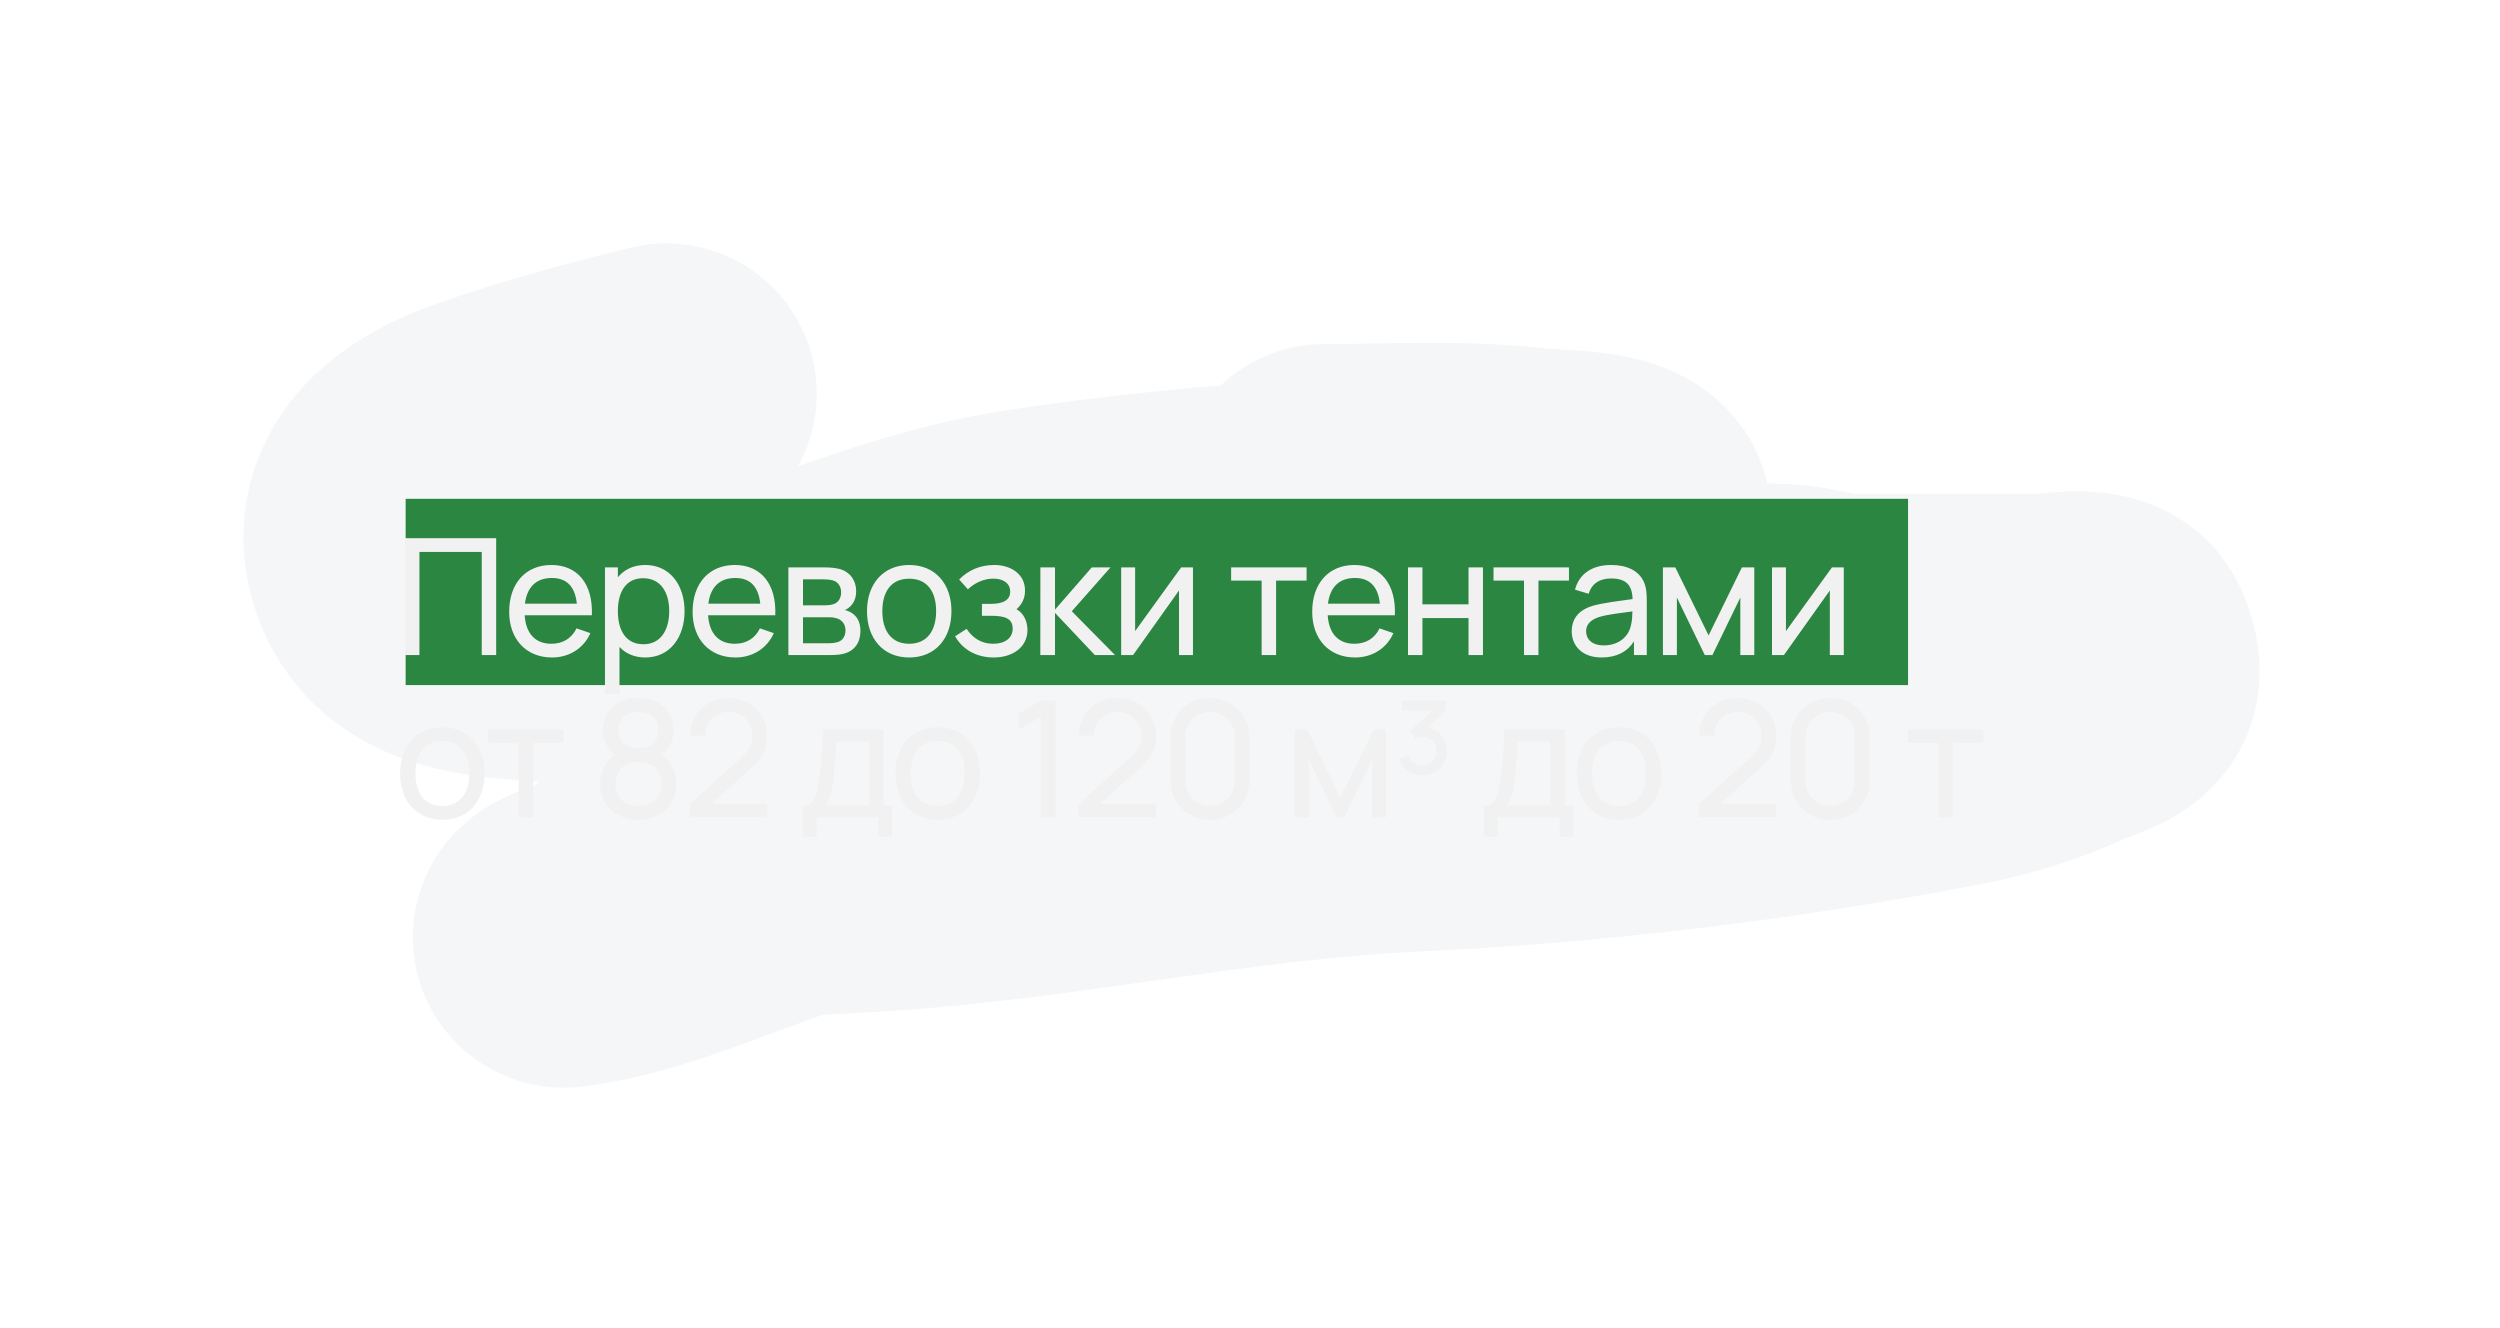 <?xml version="1.0" encoding="UTF-8"?> <svg xmlns="http://www.w3.org/2000/svg" width="832" height="442" viewBox="0 0 832 442" fill="none"><g style="mix-blend-mode:plus-darker" filter="url(#filter0_f_4597_40)"><path d="M221.792 131C201.55 135.898 181.091 141.453 161.377 148.423C146.682 153.618 126.587 164.703 131.86 185.304C137.787 208.46 164.068 208.788 181.763 210.193C227.976 213.865 274.171 213.361 320.483 213.361C401.587 213.361 483.173 216.159 564.212 212.343C574.71 211.849 586.017 210.129 596.596 211.381C603.425 212.19 609.396 214.379 616.238 214.379C637.297 214.379 658.355 214.379 679.413 214.379C683.087 214.379 697.696 211.406 700.118 216.416C701.217 218.69 702.964 223.435 701.339 226.032C699.23 229.403 690.525 231.624 687.271 233.16C675.324 238.797 662.626 242.683 649.79 245.152C590.242 256.605 529.812 263.929 469.396 266.76C409.874 269.549 351.581 282.88 292.187 286.615C272.077 287.88 251.382 288.282 231.454 291.763C230.76 291.884 224.595 292.195 224.022 293.233C221.332 298.105 213.31 299.316 208.52 301.549C203.338 303.964 199.213 307.054 193.708 308.676C192.894 308.916 184.798 312.425 188.24 311.957C208.703 309.174 227.741 301.249 247.168 294.195C296.364 276.332 345.382 257.402 395.816 243.794C430.242 234.505 465.507 229.048 500.081 220.375C508.726 218.207 517.285 215.674 525.935 213.531C531.264 212.21 537.161 211.699 542.339 209.741C547.797 207.677 550.621 205.596 550.621 199.559C550.621 193.937 548.272 191.822 543.401 189.49C535.461 185.688 526.831 182.274 518.131 181.231C470.027 175.465 421.616 194.251 375.642 206.347C334.753 217.104 294.308 221.479 252.371 226.145C243.711 227.109 234.989 227.838 226.358 229.087C224.696 229.327 220.572 231.339 221.367 229.766C222.946 226.642 230.459 223.137 232.622 221.959C245.093 215.167 258.626 210.763 271.854 206.008C294.191 197.979 316.698 190.145 340.073 186.379C372.663 181.128 405.745 178.294 438.605 175.801C464.272 173.854 489.851 172.633 515.583 172.633C521.408 172.633 532.95 174.926 538.729 172.407C541.094 171.376 535.539 168.818 535.438 168.787C527.12 166.21 516.999 166.485 508.416 165.562C486.052 163.159 463.194 164.488 440.728 164.488" stroke="#1B4771" stroke-opacity="0.05" stroke-width="100" stroke-linecap="round"></path></g><rect x="135" y="166" width="500" height="62" fill="#2B8642"></rect><g filter="url(#filter1_d_4597_40)"><path d="M134.78 214V175.12H165.128V214H160.322V179.683H139.586V214H134.78ZM183.712 214.81C175.099 214.81 169.456 208.735 169.456 199.609C169.456 190.051 175.018 184.03 183.496 184.03C192.271 184.03 197.401 190.402 196.969 200.77H174.613C174.991 206.818 178.123 210.247 183.496 210.247C187.33 210.247 190.246 208.438 191.866 205.117L196.483 206.71C194.188 211.867 189.355 214.81 183.712 214.81ZM183.658 188.35C178.447 188.35 175.396 191.374 174.694 196.909H191.974C191.38 191.185 188.599 188.35 183.658 188.35ZM201.333 226.96V184.84H205.626V188.107C207.759 185.542 210.81 184.03 214.779 184.03C222.879 184.03 227.82 190.645 227.82 199.393C227.82 208.141 222.906 214.81 214.752 214.81C211.134 214.81 208.245 213.514 206.166 211.3V226.96H201.333ZM214.158 210.409C219.909 210.409 222.717 205.603 222.717 199.393C222.717 193.237 219.963 188.431 214.023 188.431C208.326 188.431 205.626 192.94 205.626 199.393C205.626 205.792 208.272 210.409 214.158 210.409ZM244.755 214.81C236.142 214.81 230.499 208.735 230.499 199.609C230.499 190.051 236.061 184.03 244.539 184.03C253.314 184.03 258.444 190.402 258.012 200.77H235.656C236.034 206.818 239.166 210.247 244.539 210.247C248.373 210.247 251.289 208.438 252.909 205.117L257.526 206.71C255.231 211.867 250.398 214.81 244.755 214.81ZM244.701 188.35C239.49 188.35 236.439 191.374 235.737 196.909H253.017C252.423 191.185 249.642 188.35 244.701 188.35ZM262.377 214V184.84H274.797C276.255 184.84 278.118 185.002 279.522 185.38C282.627 186.244 284.922 188.89 284.922 192.805C284.922 195.019 284.193 196.612 283.005 197.773C282.438 198.34 281.763 198.772 281.142 199.015C281.736 199.123 282.438 199.393 283.059 199.744C285.084 200.878 286.353 202.849 286.353 205.954C286.353 209.923 284.328 212.569 280.98 213.514C279.576 213.919 277.767 214 276.201 214H262.377ZM267.237 197.449H274.473C275.445 197.449 276.687 197.341 277.524 197.017C279.144 196.423 279.927 194.857 279.927 193.156C279.927 191.32 279.063 189.781 277.362 189.214C276.174 188.809 274.446 188.809 274.068 188.809H267.237V197.449ZM267.237 210.085H275.931C276.687 210.085 277.875 209.95 278.712 209.707C280.575 209.194 281.385 207.52 281.385 205.792C281.385 203.497 279.954 202.012 277.902 201.634C277.119 201.418 276.147 201.418 275.499 201.418H267.237V210.085ZM302.577 214.81C293.856 214.81 288.537 208.438 288.537 199.393C288.537 190.24 294.018 184.03 302.577 184.03C311.325 184.03 316.644 190.375 316.644 199.393C316.644 208.546 311.244 214.81 302.577 214.81ZM302.577 210.247C308.598 210.247 311.541 205.819 311.541 199.393C311.541 192.832 308.544 188.593 302.577 188.593C296.475 188.593 293.64 193.021 293.64 199.393C293.64 205.981 296.691 210.247 302.577 210.247ZM330.732 214.81C324.954 214.81 320.391 212.191 317.853 207.763L321.687 205.279C323.793 208.492 326.763 210.247 330.543 210.247C334.485 210.247 337.023 208.33 337.023 205.198C337.023 201.769 334.296 200.932 329.814 200.932H326.79V196.963H329.787C333.567 196.963 336.186 195.883 336.186 192.913C336.186 189.916 333.621 188.566 330.57 188.566C327.33 188.566 324.225 190.078 322.119 192.13L319.203 188.863C322.2 185.785 326.196 184.03 330.867 184.03C336.483 184.03 341.127 187.081 341.127 192.535C341.127 195.073 340.155 197.125 338.292 198.745C340.749 200.095 341.937 202.876 341.937 205.684C341.937 211.408 336.969 214.81 330.732 214.81ZM346.216 214L346.243 184.84H351.103V198.88L363.334 184.84H369.571L356.692 199.42L371.083 214H364.36L351.103 199.96V214H346.216ZM397.02 184.84V214H392.376V192.508L377.094 214H373.125V184.84H377.769V206.035L393.078 184.84H397.02ZM419.874 214V189.214H409.722V184.84H434.832V189.214H424.68V214H419.874ZM450.959 214.81C442.346 214.81 436.703 208.735 436.703 199.609C436.703 190.051 442.265 184.03 450.743 184.03C459.518 184.03 464.648 190.402 464.216 200.77H441.86C442.238 206.818 445.37 210.247 450.743 210.247C454.577 210.247 457.493 208.438 459.113 205.117L463.73 206.71C461.435 211.867 456.602 214.81 450.959 214.81ZM450.905 188.35C445.694 188.35 442.643 191.374 441.941 196.909H459.221C458.627 191.185 455.846 188.35 450.905 188.35ZM468.581 214V184.84H473.387V197.125H488.723V184.84H493.529V214H488.723V201.688H473.387V214H468.581ZM507.194 214V189.214H497.042V184.84H522.152V189.214H512V214H507.194ZM532.983 214.81C526.449 214.81 523.074 210.814 523.074 206.116C523.074 201.526 525.801 198.853 530.229 197.557C533.874 196.585 539.004 195.964 543.324 195.37C543.189 190.726 541.191 188.512 536.142 188.512C532.605 188.512 529.77 190.051 528.717 193.615L524.154 192.238C525.531 187.135 529.608 184.03 536.196 184.03C541.461 184.03 545.43 185.92 547.104 189.727C547.914 191.536 548.049 193.669 548.049 195.964V214H543.783V209.464C541.461 213.028 537.843 214.81 532.983 214.81ZM533.712 210.787C538.896 210.787 542.082 207.682 542.784 204.064C543.189 202.66 543.243 200.797 543.27 199.474C539.166 200.014 535.224 200.473 532.389 201.283C529.986 202.039 527.853 203.362 527.853 206.089C527.853 208.492 529.554 210.787 533.712 210.787ZM553.422 214V184.84H557.553L568.623 207.466L579.693 184.84H583.824V214H579.18V194.857L569.892 214H567.354L558.066 194.857V214H553.422ZM613.613 184.84V214H608.969V192.508L593.687 214H589.718V184.84H594.362V206.035L609.671 184.84H613.613ZM147.2 268.81C138.479 268.81 133.16 262.438 133.16 253.393C133.16 244.24 138.641 238.03 147.2 238.03C155.948 238.03 161.267 244.375 161.267 253.393C161.267 262.546 155.867 268.81 147.2 268.81ZM147.2 264.247C153.221 264.247 156.164 259.819 156.164 253.393C156.164 246.832 153.167 242.593 147.2 242.593C141.098 242.593 138.263 247.021 138.263 253.393C138.263 259.981 141.314 264.247 147.2 264.247ZM172.628 268V243.214H162.476V238.84H187.586V243.214H177.434V268H172.628ZM212.418 268.81C204.966 268.81 199.728 264.031 199.728 256.903C199.728 252.853 201.402 249.343 204.804 247.156C202.104 245.266 200.673 242.296 200.673 238.948C200.673 232.387 205.56 228.31 212.418 228.31C219.276 228.31 224.163 232.387 224.163 238.948C224.163 242.323 222.813 245.266 220.059 247.183C223.434 249.316 225.162 252.853 225.162 256.903C225.162 264.031 219.87 268.81 212.418 268.81ZM212.418 244.942C216.36 244.942 219.06 242.944 219.06 238.948C219.06 234.952 216.36 232.954 212.418 232.954C208.476 232.954 205.776 234.952 205.776 238.948C205.776 242.944 208.476 244.942 212.418 244.942ZM212.418 264.22C216.954 264.22 220.059 261.655 220.059 256.903C220.059 252.124 217.008 249.559 212.418 249.559C207.828 249.559 204.804 252.124 204.804 256.903C204.804 261.655 207.882 264.22 212.418 264.22ZM229.472 267.973L229.499 263.653L246.752 248.128C249.614 245.563 250.397 243.322 250.397 240.865C250.397 236.383 247.049 232.9 242.567 232.9C237.923 232.9 234.521 236.599 234.575 240.838H229.661C229.661 233.521 235.169 228.31 242.648 228.31C249.857 228.31 255.311 233.764 255.311 240.919C255.311 246.022 253.394 248.587 249.398 252.124L236.87 263.383H255.311V267.973H229.472ZM267.181 274.48V264.031C270.421 264.031 271.528 262.06 272.392 257.119C273.229 252.475 273.58 247.156 273.958 238.84H294.046V264.031H296.881V274.48H292.291V268H271.771V274.48H267.181ZM274.579 264.031H289.24V242.809H278.305C278.035 247.912 277.63 254.392 276.847 258.226C276.361 260.953 275.875 262.762 274.579 264.031ZM312.046 268.81C303.325 268.81 298.006 262.438 298.006 253.393C298.006 244.24 303.487 238.03 312.046 238.03C320.794 238.03 326.113 244.375 326.113 253.393C326.113 262.546 320.713 268.81 312.046 268.81ZM312.046 264.247C318.067 264.247 321.01 259.819 321.01 253.393C321.01 246.832 318.013 242.593 312.046 242.593C305.944 242.593 303.109 247.021 303.109 253.393C303.109 259.981 306.16 264.247 312.046 264.247ZM346.405 268V234.439L339.088 238.867V233.494L346.405 229.12H351.292V268H346.405ZM358.865 267.973L358.892 263.653L376.145 248.128C379.007 245.563 379.79 243.322 379.79 240.865C379.79 236.383 376.442 232.9 371.96 232.9C367.316 232.9 363.914 236.599 363.968 240.838H359.054C359.054 233.521 364.562 228.31 372.041 228.31C379.25 228.31 384.704 233.764 384.704 240.919C384.704 246.022 382.787 248.587 378.791 252.124L366.263 263.383H384.704V267.973H358.865ZM402.666 268.81C395.106 268.81 389.544 263.248 389.544 255.688V241.432C389.544 233.872 395.106 228.31 402.666 228.31C410.226 228.31 415.788 233.872 415.788 241.432V255.688C415.788 263.248 410.226 268.81 402.666 268.81ZM402.666 264.193C407.229 264.193 410.901 260.521 410.901 255.958V241.135C410.901 236.572 407.229 232.9 402.666 232.9C398.103 232.9 394.431 236.572 394.431 241.135V255.958C394.431 260.521 398.103 264.193 402.666 264.193ZM430.89 268V238.84H435.021L446.091 261.466L457.161 238.84H461.292V268H456.648V248.857L447.36 268H444.822L435.534 248.857V268H430.89ZM473.396 253.987C469.778 253.987 466.619 251.827 465.593 248.344L468.887 247.426C469.562 249.613 471.371 250.747 473.396 250.72C476.15 250.693 478.013 248.722 478.013 245.968C478.013 243.187 476.123 241.189 473.369 241.189C472.559 241.189 471.722 241.432 470.993 241.783L469.373 239.11L476.933 232.36H466.565V229.12H481.172V232.387L474.935 238.327C478.985 238.759 481.496 241.918 481.496 245.968C481.496 250.639 477.959 253.987 473.396 253.987ZM493.929 274.48V264.031C497.169 264.031 498.276 262.06 499.14 257.119C499.977 252.475 500.328 247.156 500.706 238.84H520.794V264.031H523.629V274.48H519.039V268H498.519V274.48H493.929ZM501.327 264.031H515.988V242.809H505.053C504.783 247.912 504.378 254.392 503.595 258.226C503.109 260.953 502.623 262.762 501.327 264.031ZM538.793 268.81C530.072 268.81 524.753 262.438 524.753 253.393C524.753 244.24 530.234 238.03 538.793 238.03C547.541 238.03 552.86 244.375 552.86 253.393C552.86 262.546 547.46 268.81 538.793 268.81ZM538.793 264.247C544.814 264.247 547.757 259.819 547.757 253.393C547.757 246.832 544.76 242.593 538.793 242.593C532.691 242.593 529.856 247.021 529.856 253.393C529.856 259.981 532.907 264.247 538.793 264.247ZM565.295 267.973L565.322 263.653L582.575 248.128C585.437 245.563 586.22 243.322 586.22 240.865C586.22 236.383 582.872 232.9 578.39 232.9C573.746 232.9 570.344 236.599 570.398 240.838H565.484C565.484 233.521 570.992 228.31 578.471 228.31C585.68 228.31 591.134 233.764 591.134 240.919C591.134 246.022 589.217 248.587 585.221 252.124L572.693 263.383H591.134V267.973H565.295ZM609.096 268.81C601.536 268.81 595.974 263.248 595.974 255.688V241.432C595.974 233.872 601.536 228.31 609.096 228.31C616.656 228.31 622.218 233.872 622.218 241.432V255.688C622.218 263.248 616.656 268.81 609.096 268.81ZM609.096 264.193C613.659 264.193 617.331 260.521 617.331 255.958V241.135C617.331 236.572 613.659 232.9 609.096 232.9C604.533 232.9 600.861 236.572 600.861 241.135V255.958C600.861 260.521 604.533 264.193 609.096 264.193ZM645.069 268V243.214H634.917V238.84H660.027V243.214H649.875V268H645.069Z" fill="#F1F1F1"></path></g><defs><filter id="filter0_f_4597_40" x="0.961" y="0.988" width="831.039" height="441.013" filterUnits="userSpaceOnUse" color-interpolation-filters="sRGB"><feFlood flood-opacity="0" result="BackgroundImageFix"></feFlood><feBlend mode="normal" in="SourceGraphic" in2="BackgroundImageFix" result="shape"></feBlend><feGaussianBlur stdDeviation="40" result="effect1_foregroundBlur_4597_40"></feGaussianBlur></filter><filter id="filter1_d_4597_40" x="115.46" y="161.42" width="562.267" height="134.76" filterUnits="userSpaceOnUse" color-interpolation-filters="sRGB"><feFlood flood-opacity="0" result="BackgroundImageFix"></feFlood><feColorMatrix in="SourceAlpha" type="matrix" values="0 0 0 0 0 0 0 0 0 0 0 0 0 0 0 0 0 0 127 0" result="hardAlpha"></feColorMatrix><feOffset dy="4"></feOffset><feGaussianBlur stdDeviation="8.85"></feGaussianBlur><feComposite in2="hardAlpha" operator="out"></feComposite><feColorMatrix type="matrix" values="0 0 0 0 0 0 0 0 0 0 0 0 0 0 0 0 0 0 0.25 0"></feColorMatrix><feBlend mode="normal" in2="BackgroundImageFix" result="effect1_dropShadow_4597_40"></feBlend><feBlend mode="normal" in="SourceGraphic" in2="effect1_dropShadow_4597_40" result="shape"></feBlend></filter></defs></svg> 